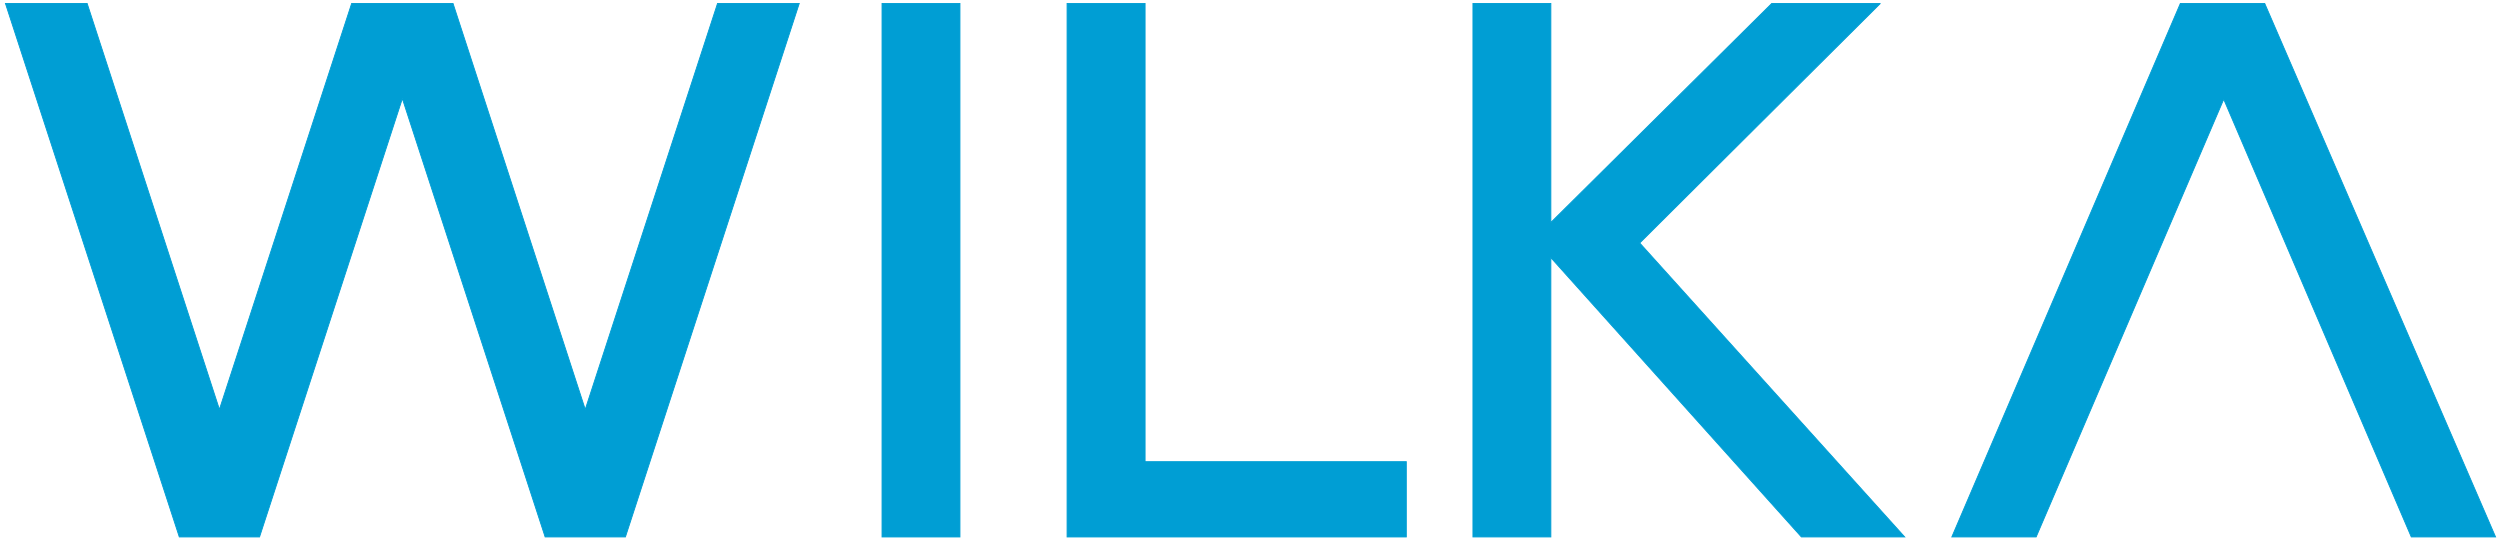 <?xml version="1.0" encoding="utf-8"?>
<!-- Generator: $$$/GeneralStr/196=Adobe Illustrator 27.6.0, SVG Export Plug-In . SVG Version: 6.00 Build 0)  -->
<svg version="1.1" id="Ebene_1" xmlns="http://www.w3.org/2000/svg" xmlns:xlink="http://www.w3.org/1999/xlink" x="0px" y="0px"
	 viewBox="0 0 592.69 128.11" style="enable-background:new 0 0 592.69 128.11;" xml:space="preserve">
<style type="text/css">
	.st0{fill-rule:evenodd;clip-rule:evenodd;fill:#009ED4;stroke:#009ED4;stroke-width:0.216;stroke-miterlimit:2.613;}
</style>
<g>
	<polygon class="st0" points="1.29,0.82 20.66,0.82 52.02,97.07 83.37,0.82 107.4,0.82 138.75,97.07 170.11,0.82 189.48,0.82 
		148.27,127.3 129.24,127.3 95.39,23.37 61.53,127.3 42.51,127.3 1.29,0.82 1.29,0.82 	"/>
	<polygon class="st0" points="209.11,0.82 227.58,0.82 227.58,127.3 209.11,127.3 209.11,0.82 209.11,0.82 	"/>
	<polygon class="st0" points="252.98,0.82 271.47,0.82 271.47,109.45 333.4,109.45 333.4,127.3 252.98,127.3 252.98,0.82 
		252.98,0.82 	"/>
	<polygon class="st0" points="349.2,0.82 367.67,0.82 367.67,52.74 420.04,0.82 445.79,0.82 388.74,57.61 451.56,127.3 
		427.07,127.3 367.67,61.08 367.67,127.3 349.2,127.3 349.2,0.82 349.2,0.82 	"/>
	<polygon class="st0" points="462.73,127.3 516.91,0.82 536.91,0.82 591.64,127.3 571.66,127.3 527.19,23.53 482.72,127.3 
		462.73,127.3 462.73,127.3 	"/>
</g>
</svg>
